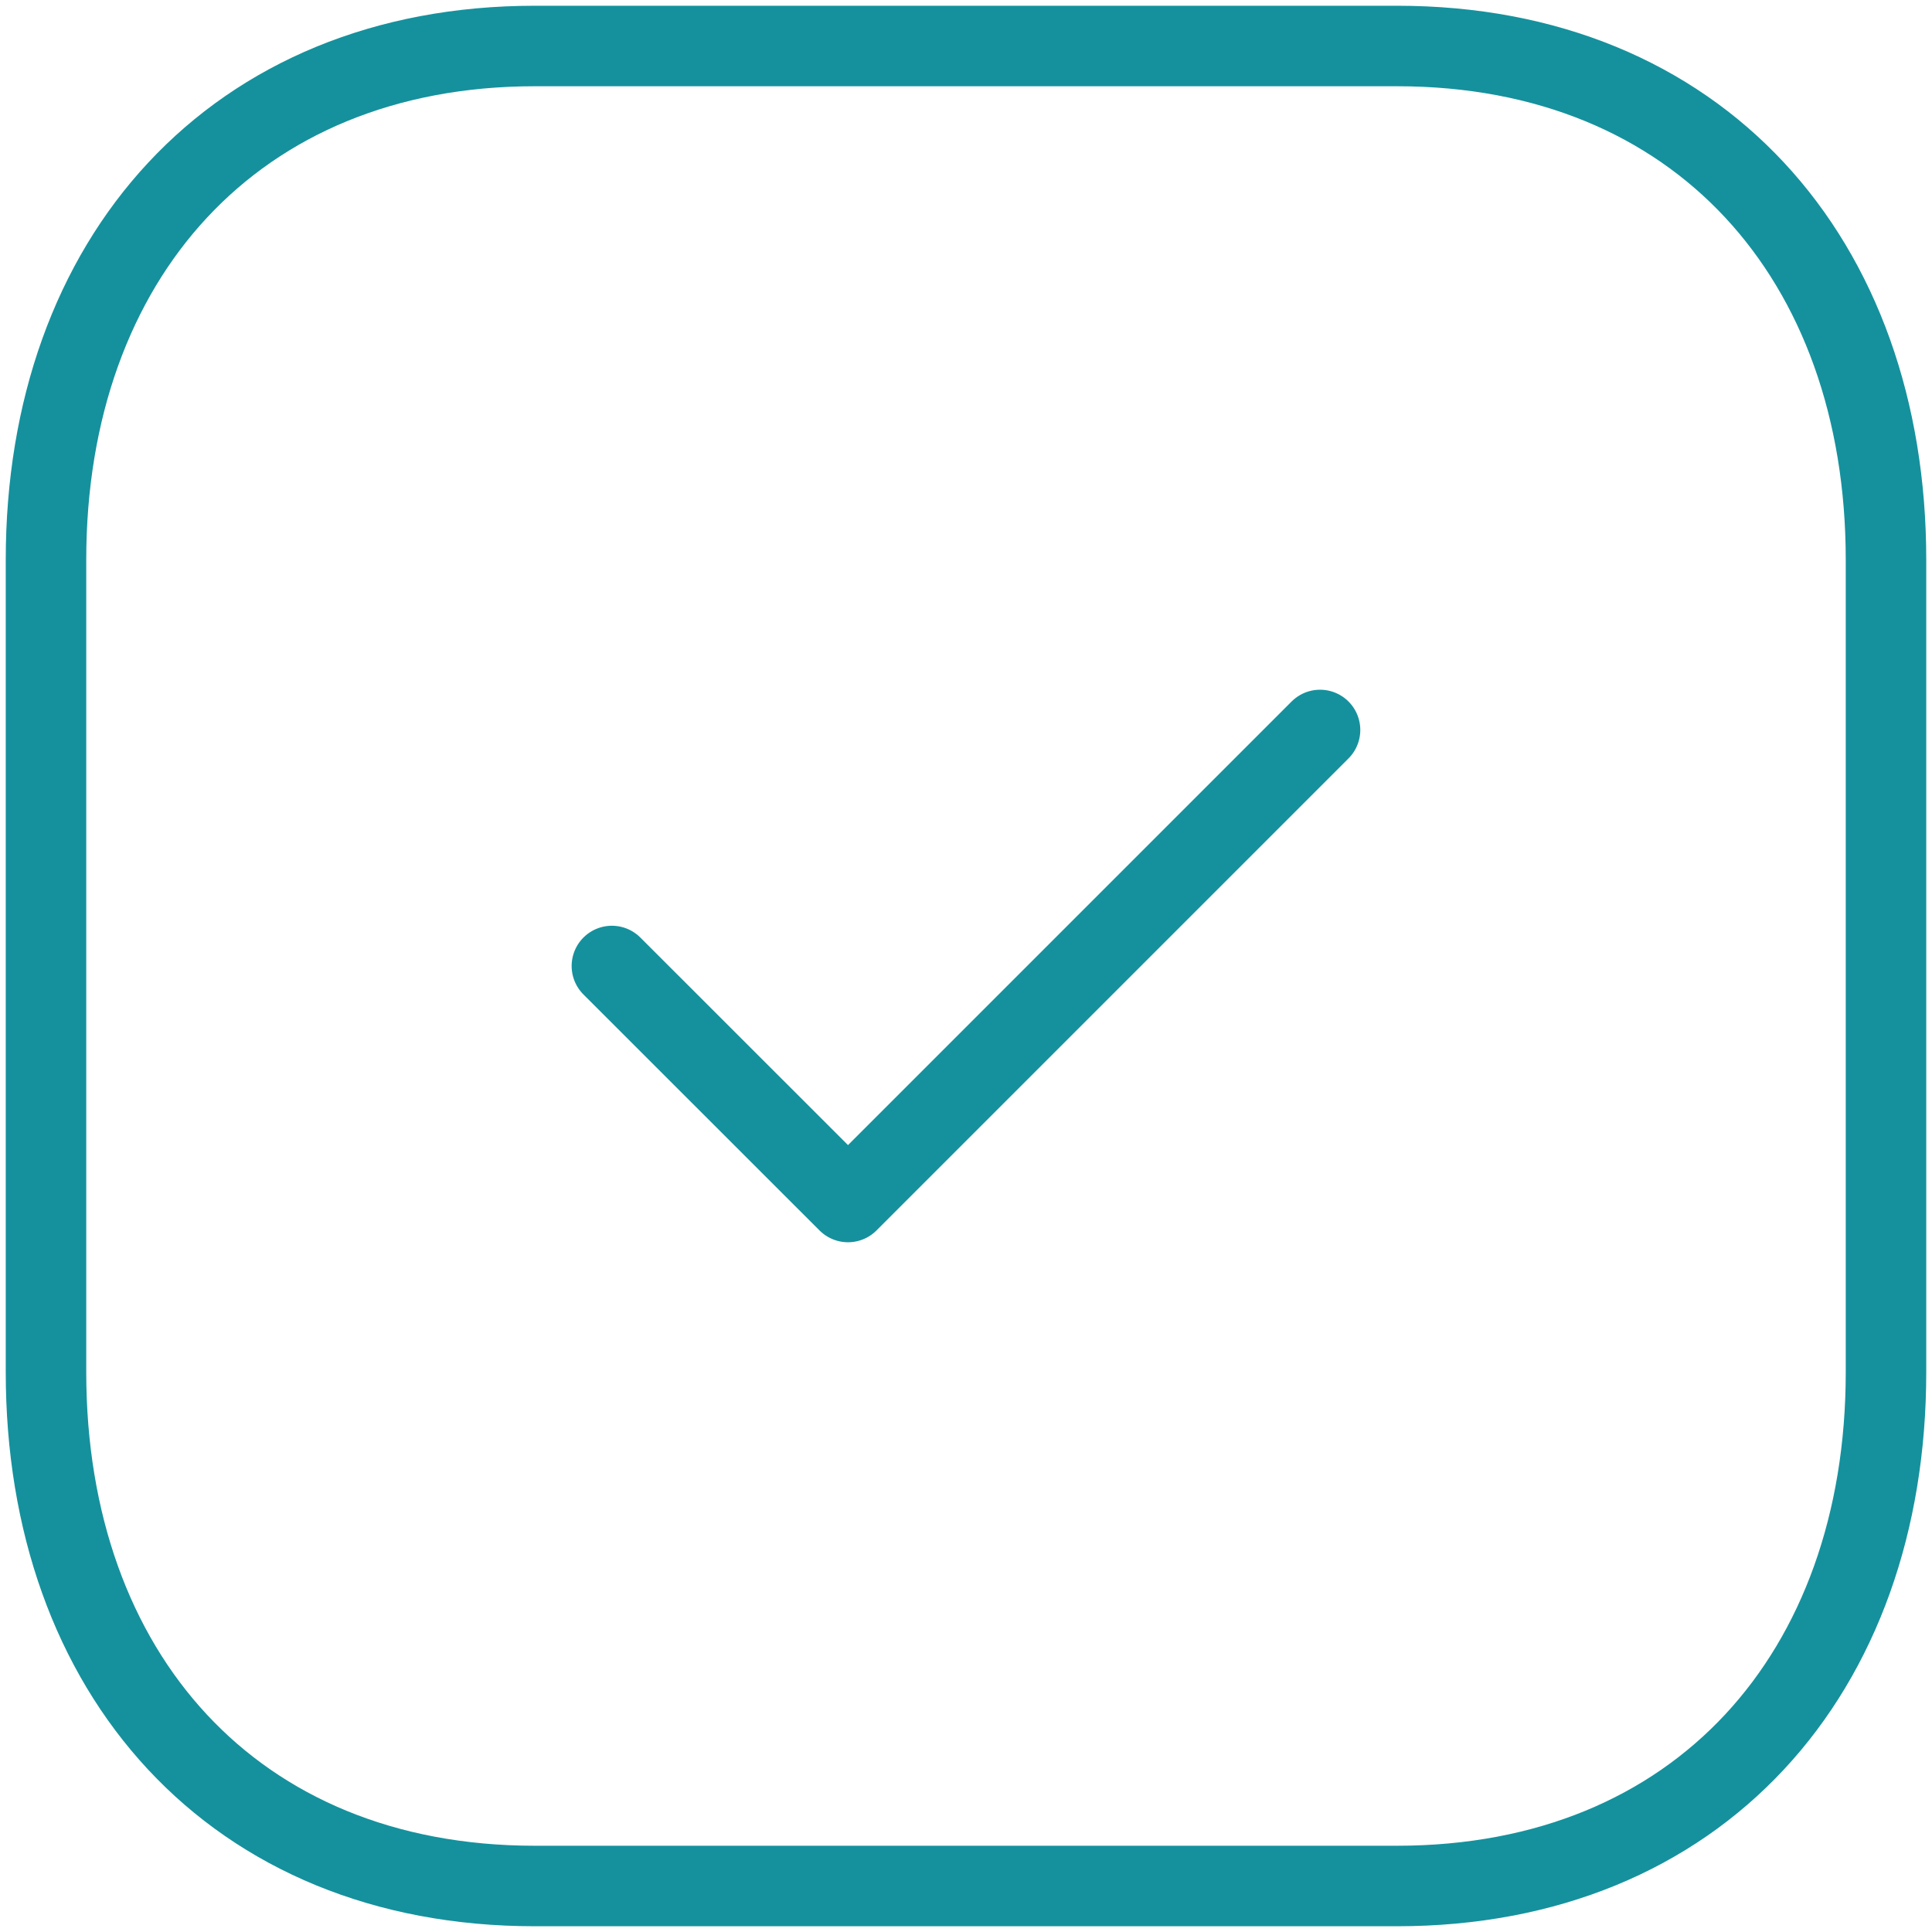 <svg width="84" height="84" viewBox="0 0 84 84" fill="none" xmlns="http://www.w3.org/2000/svg">
<path fill-rule="evenodd" clip-rule="evenodd" d="M60.742 2H23.254C10.19 2 2 11.25 2 24.34V59.66C2 72.75 10.151 82 23.254 82H60.737C73.844 82 82 72.75 82 59.66V24.34C82 11.25 73.844 2 60.742 2Z" stroke="#15919D" stroke-width="3.5" stroke-linecap="round" stroke-linejoin="round"/>
<path d="M26.604 42L36.87 52.261L57.393 31.738" stroke="#15919D" stroke-width="3.5" stroke-linecap="round" stroke-linejoin="round"/>
</svg>
